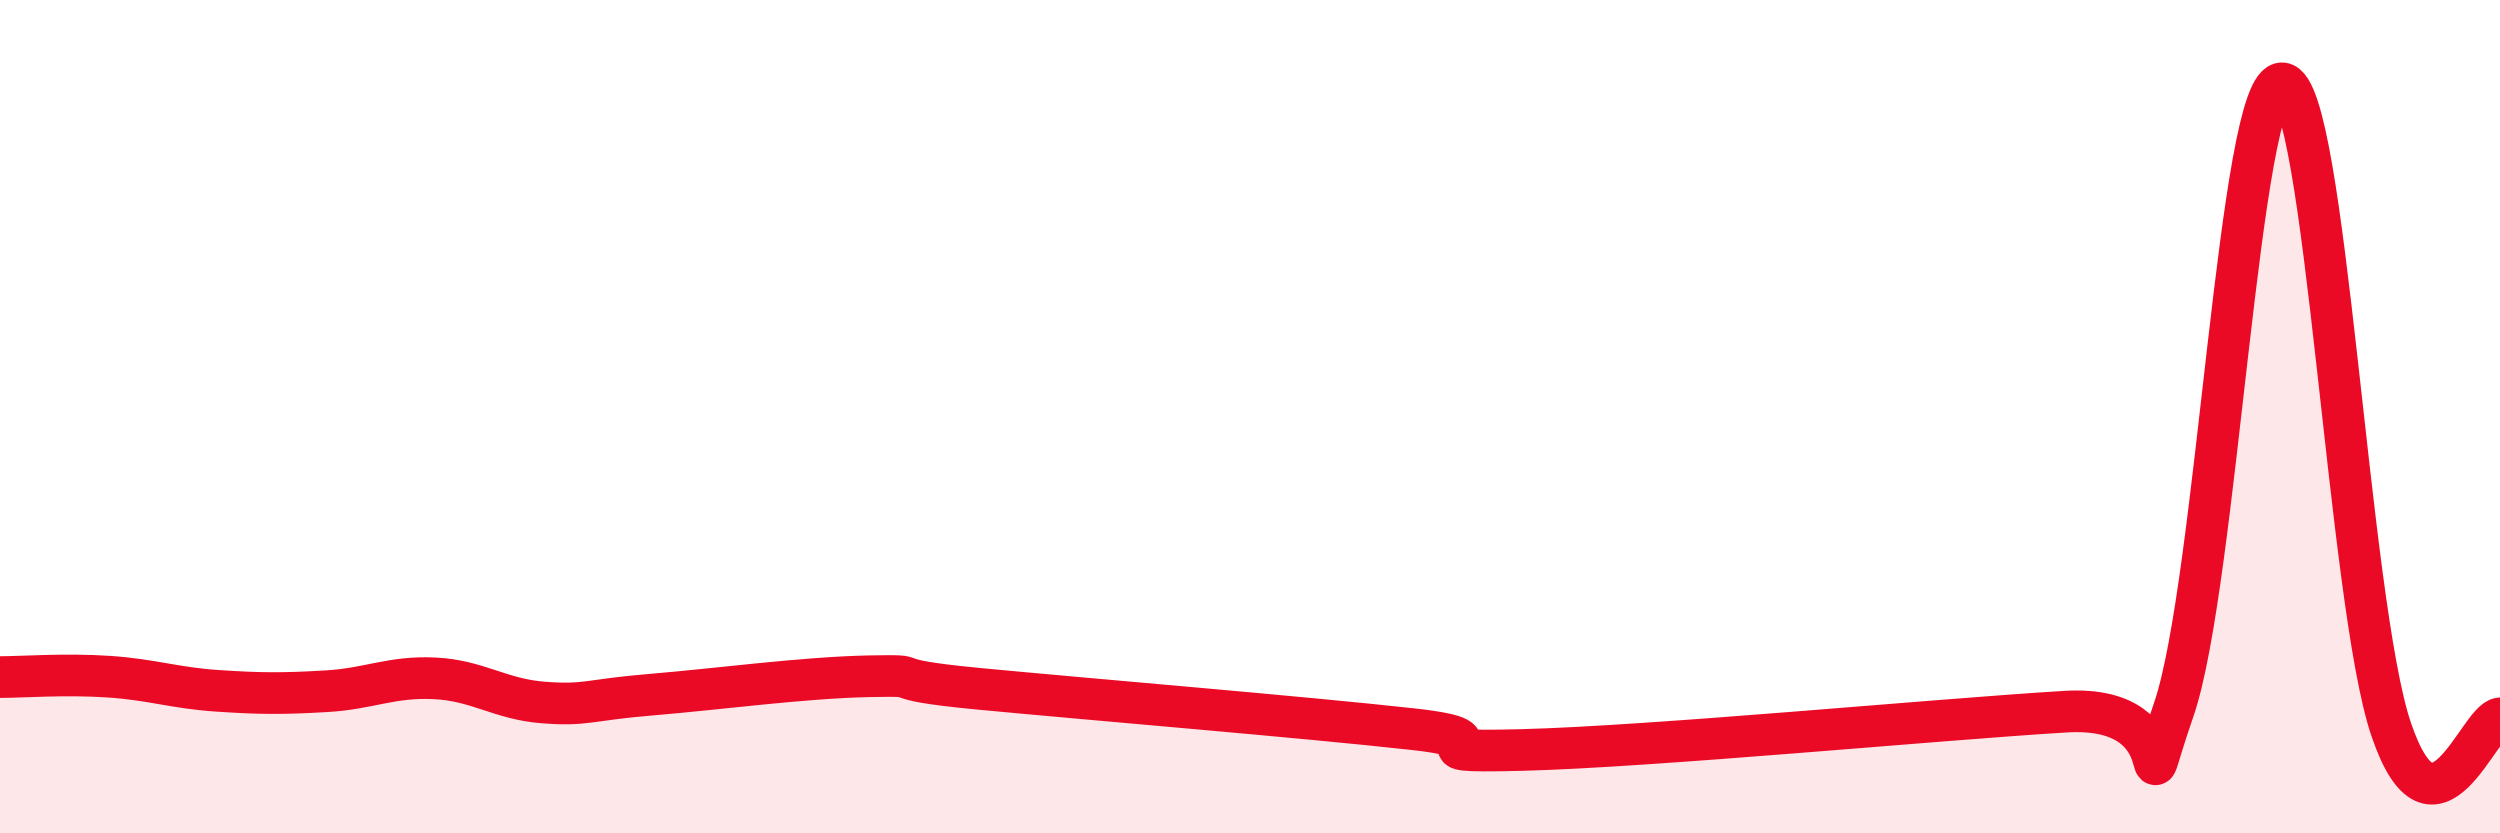 
    <svg width="60" height="20" viewBox="0 0 60 20" xmlns="http://www.w3.org/2000/svg">
      <path
        d="M 0,16.25 C 0.52,16.25 1.57,16.17 2.61,16.24 C 3.65,16.31 4.18,16.51 5.22,16.58 C 6.26,16.65 6.79,16.65 7.83,16.59 C 8.87,16.53 9.39,16.23 10.43,16.28 C 11.47,16.33 12,16.78 13.04,16.86 C 14.08,16.94 14.08,16.8 15.65,16.67 C 17.22,16.54 19.3,16.26 20.87,16.23 C 22.44,16.2 20.87,16.28 23.48,16.53 C 26.09,16.78 31.3,17.21 33.91,17.5 C 36.52,17.79 33.39,18.08 36.52,18 C 39.65,17.92 46.44,17.27 49.57,17.08 C 52.7,16.89 51.13,20.05 52.17,17.03 C 53.21,14.01 53.74,1.9 54.78,2 C 55.82,2.1 56.35,14.46 57.39,17.51 C 58.43,20.56 59.48,17.29 60,17.24L60 20L0 20Z"
        fill="#EB0A25"
        opacity="0.1"
        stroke-linecap="round"
        stroke-linejoin="round"
      />
      <path
        d="M 0,16.25 C 0.52,16.25 1.57,16.17 2.61,16.24 C 3.65,16.31 4.18,16.51 5.22,16.58 C 6.26,16.65 6.79,16.65 7.83,16.59 C 8.87,16.53 9.39,16.23 10.43,16.28 C 11.47,16.33 12,16.78 13.04,16.86 C 14.08,16.94 14.08,16.8 15.65,16.67 C 17.22,16.54 19.3,16.26 20.87,16.23 C 22.44,16.2 20.87,16.28 23.48,16.53 C 26.09,16.78 31.3,17.21 33.91,17.5 C 36.52,17.79 33.39,18.08 36.52,18 C 39.65,17.92 46.44,17.27 49.57,17.08 C 52.7,16.89 51.13,20.05 52.17,17.03 C 53.21,14.01 53.74,1.9 54.78,2 C 55.82,2.1 56.35,14.46 57.39,17.51 C 58.43,20.56 59.48,17.29 60,17.24"
        stroke="#EB0A25"
        stroke-width="1"
        fill="none"
        stroke-linecap="round"
        stroke-linejoin="round"
      />
    </svg>
  